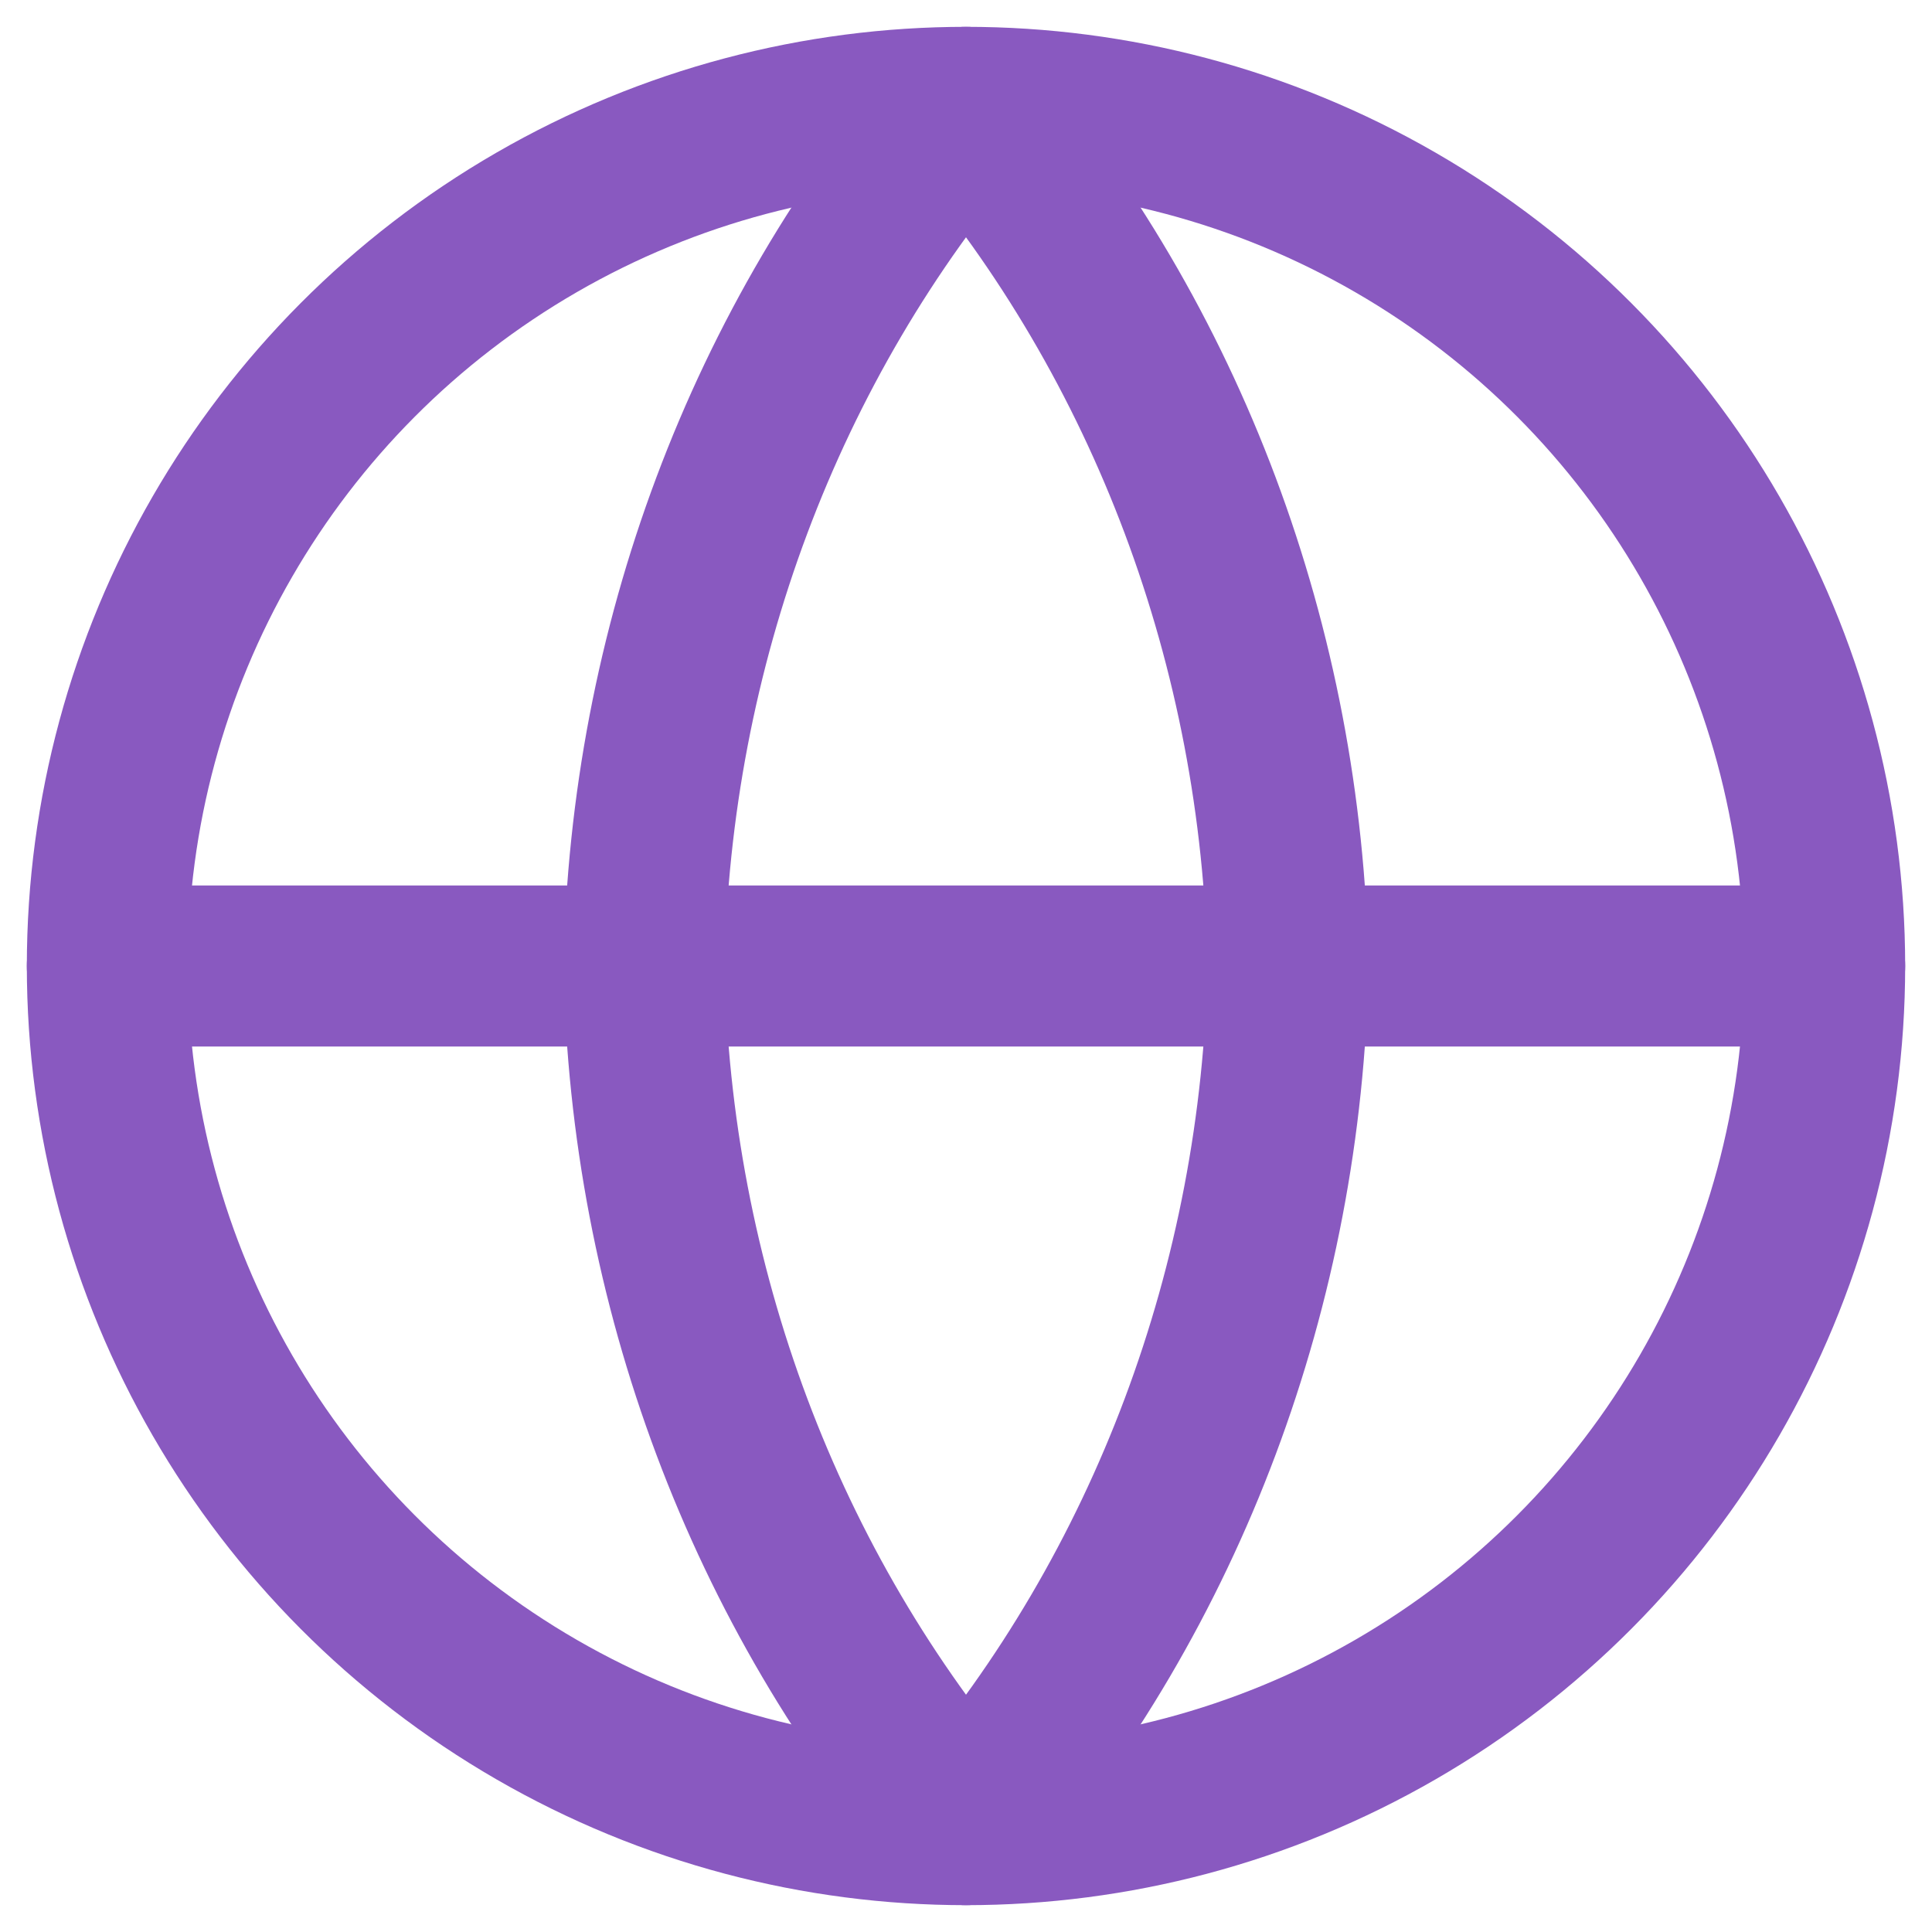 <svg height="18" viewBox="0 0 18 18" width="18" xmlns="http://www.w3.org/2000/svg"><g style="fill:none;fill-rule:evenodd;stroke:#8959c0;stroke-linecap:round;stroke-linejoin:round;stroke-width:1.5" transform="translate(1 1)"><circle cx="8" cy="8" r="8"/><path d="m0 8h16m-8-8c1.876 2.19 2.942 5.034 3 8-.058 2.966-1.124 5.81-3 8-1.876-2.19-2.942-5.034-3-8 .058-2.966 1.124-5.81 3-8z"/></g></svg>
